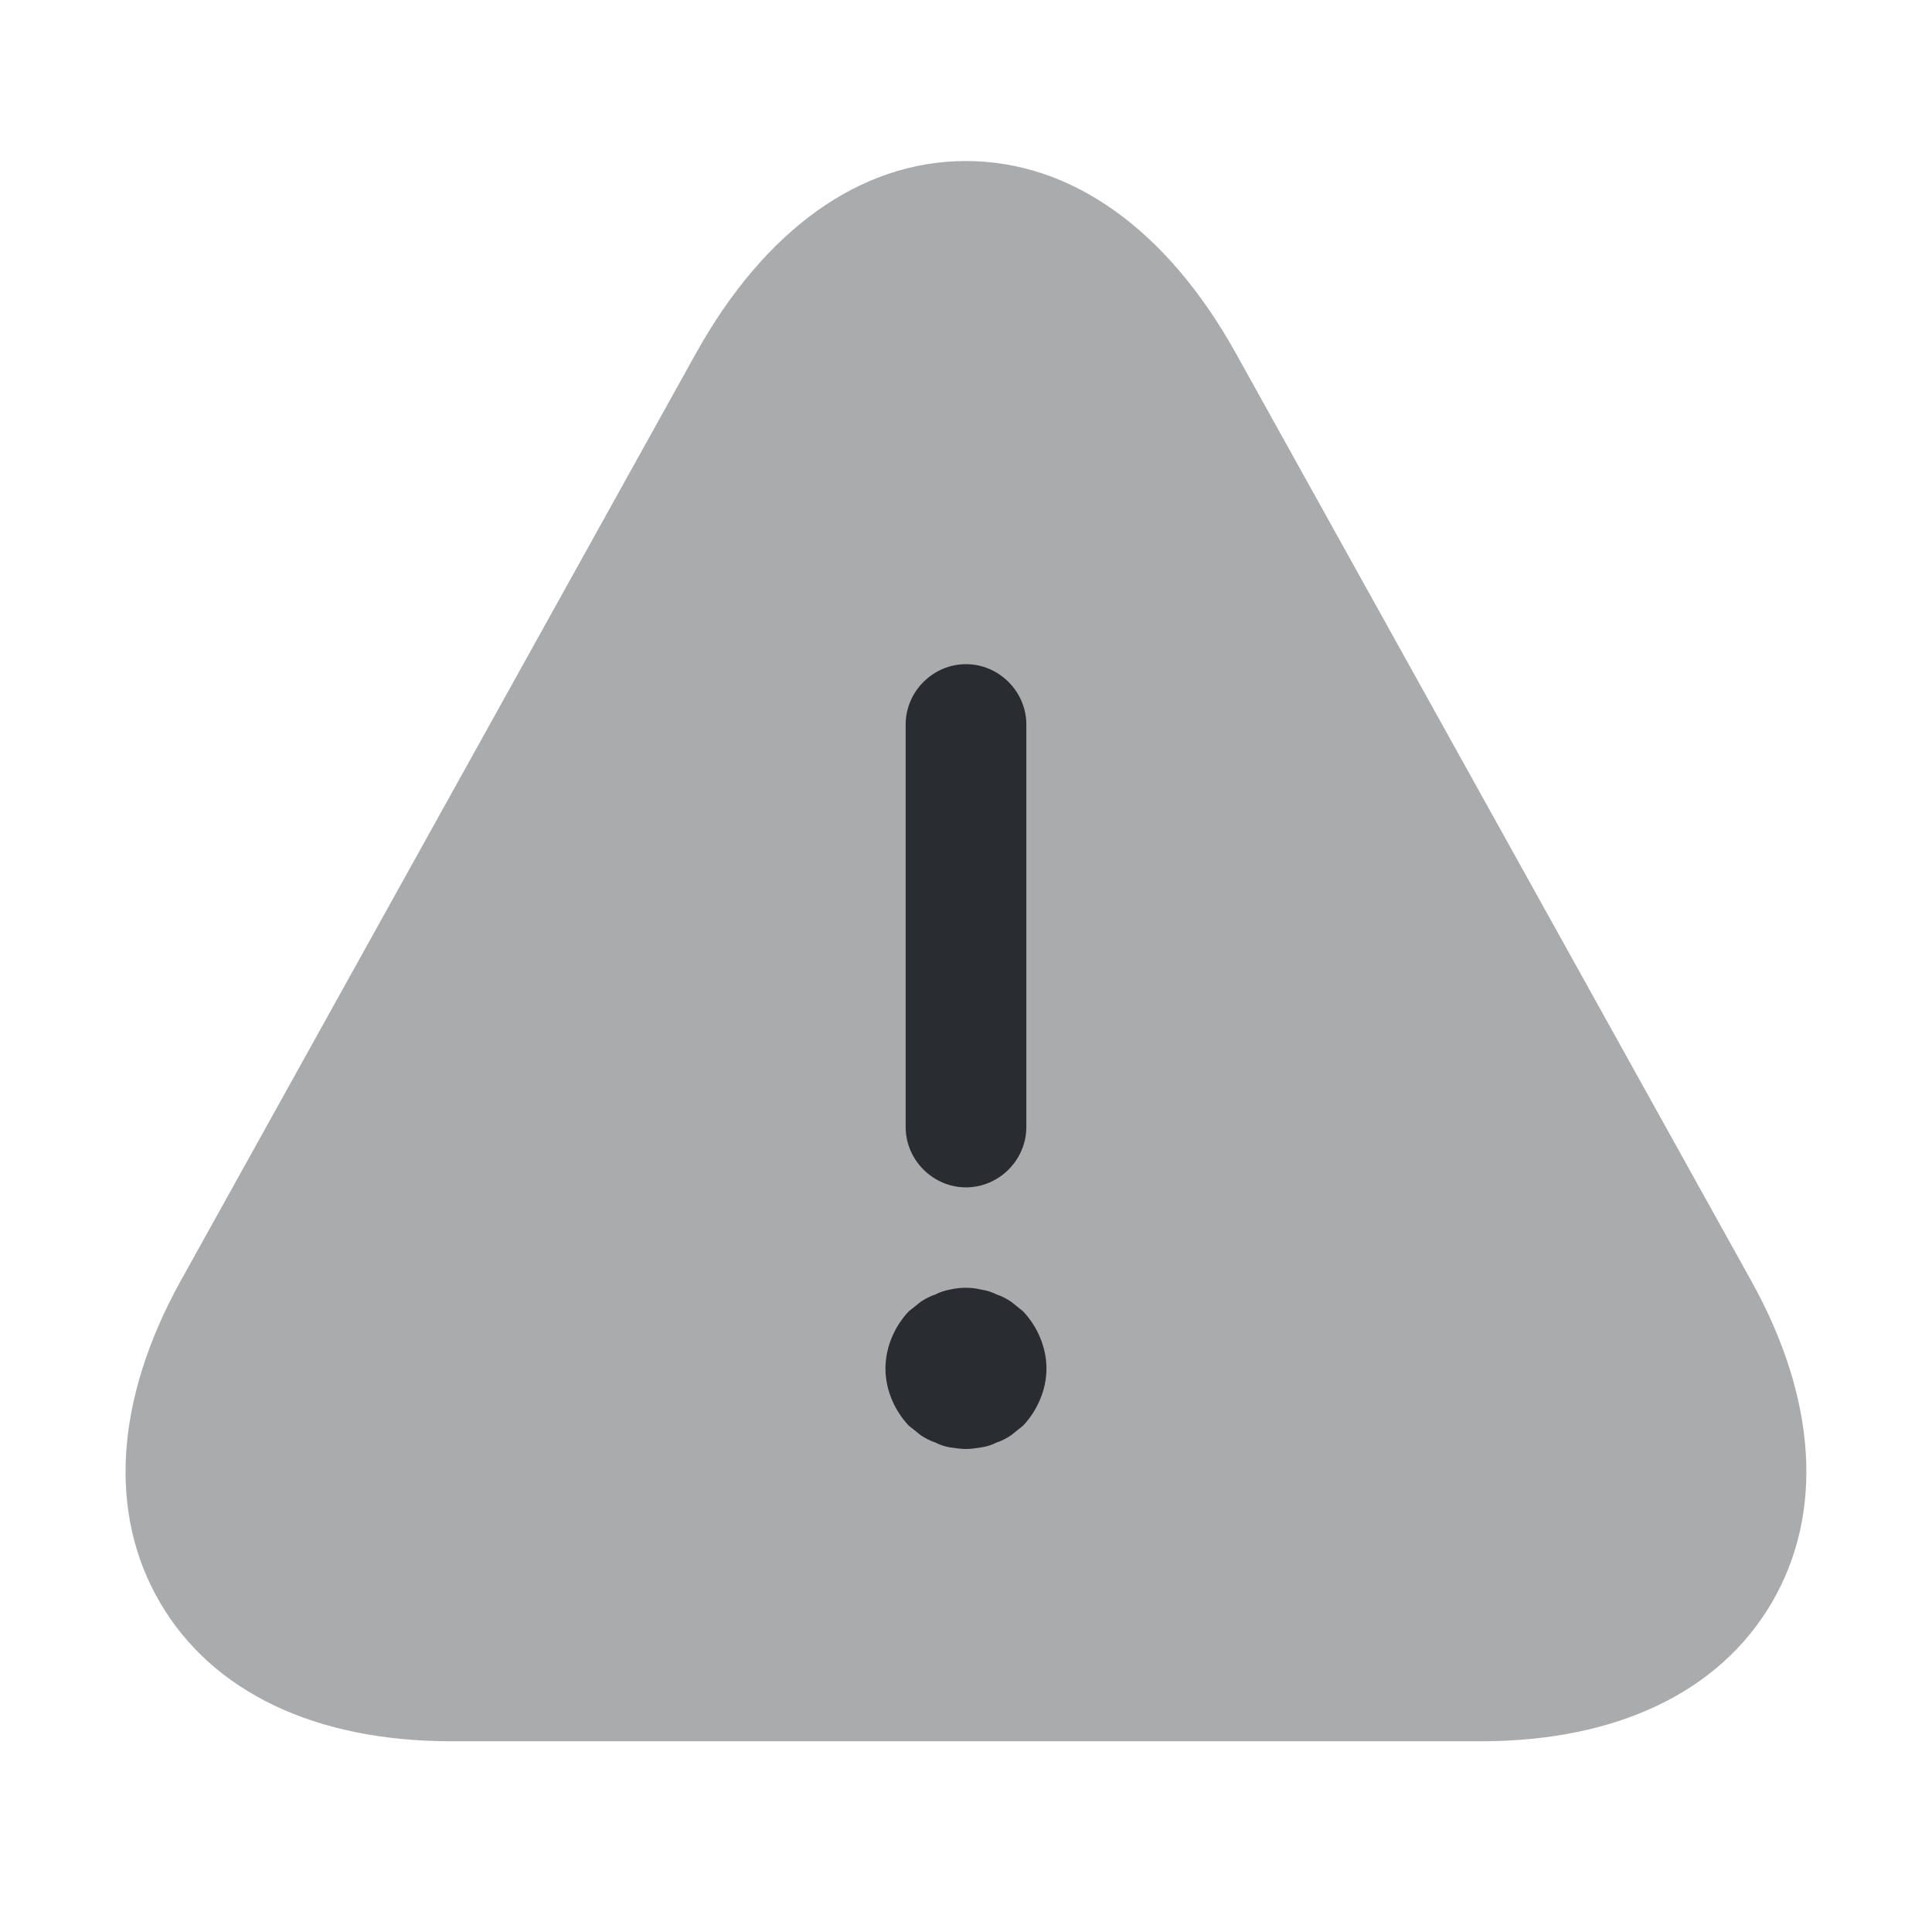 <svg width="26" height="26" viewBox="0 0 26 26" fill="none" xmlns="http://www.w3.org/2000/svg">
<path opacity="0.4" d="M23.573 17.247L16.639 4.767C15.708 3.087 14.418 2.167 12.999 2.167C11.58 2.167 10.291 3.087 9.359 4.767L2.426 17.247C1.549 18.839 1.451 20.367 2.155 21.569C2.859 22.772 4.246 23.433 6.066 23.433H19.933C21.753 23.433 23.139 22.772 23.843 21.569C24.548 20.367 24.45 18.828 23.573 17.247Z" fill="#292D32"/>
<path d="M13 15.979C12.556 15.979 12.188 15.611 12.188 15.167V9.75C12.188 9.306 12.556 8.938 13 8.938C13.444 8.938 13.812 9.306 13.812 9.75V15.167C13.812 15.611 13.444 15.979 13 15.979Z" fill="#292D32"/>
<path d="M12.999 19.5C12.934 19.5 12.858 19.489 12.783 19.478C12.718 19.467 12.653 19.446 12.588 19.413C12.523 19.392 12.458 19.359 12.393 19.316C12.338 19.272 12.284 19.229 12.23 19.186C12.035 18.98 11.916 18.698 11.916 18.417C11.916 18.135 12.035 17.853 12.23 17.647C12.284 17.604 12.338 17.561 12.393 17.517C12.458 17.474 12.523 17.442 12.588 17.42C12.653 17.387 12.718 17.366 12.783 17.355C12.924 17.322 13.075 17.322 13.205 17.355C13.281 17.366 13.346 17.387 13.411 17.42C13.476 17.442 13.541 17.474 13.606 17.517C13.66 17.561 13.714 17.604 13.768 17.647C13.963 17.853 14.083 18.135 14.083 18.417C14.083 18.698 13.963 18.98 13.768 19.186C13.714 19.229 13.66 19.272 13.606 19.316C13.541 19.359 13.476 19.392 13.411 19.413C13.346 19.446 13.281 19.467 13.205 19.478C13.14 19.489 13.064 19.5 12.999 19.5Z" fill="#292D32"/>
</svg>
